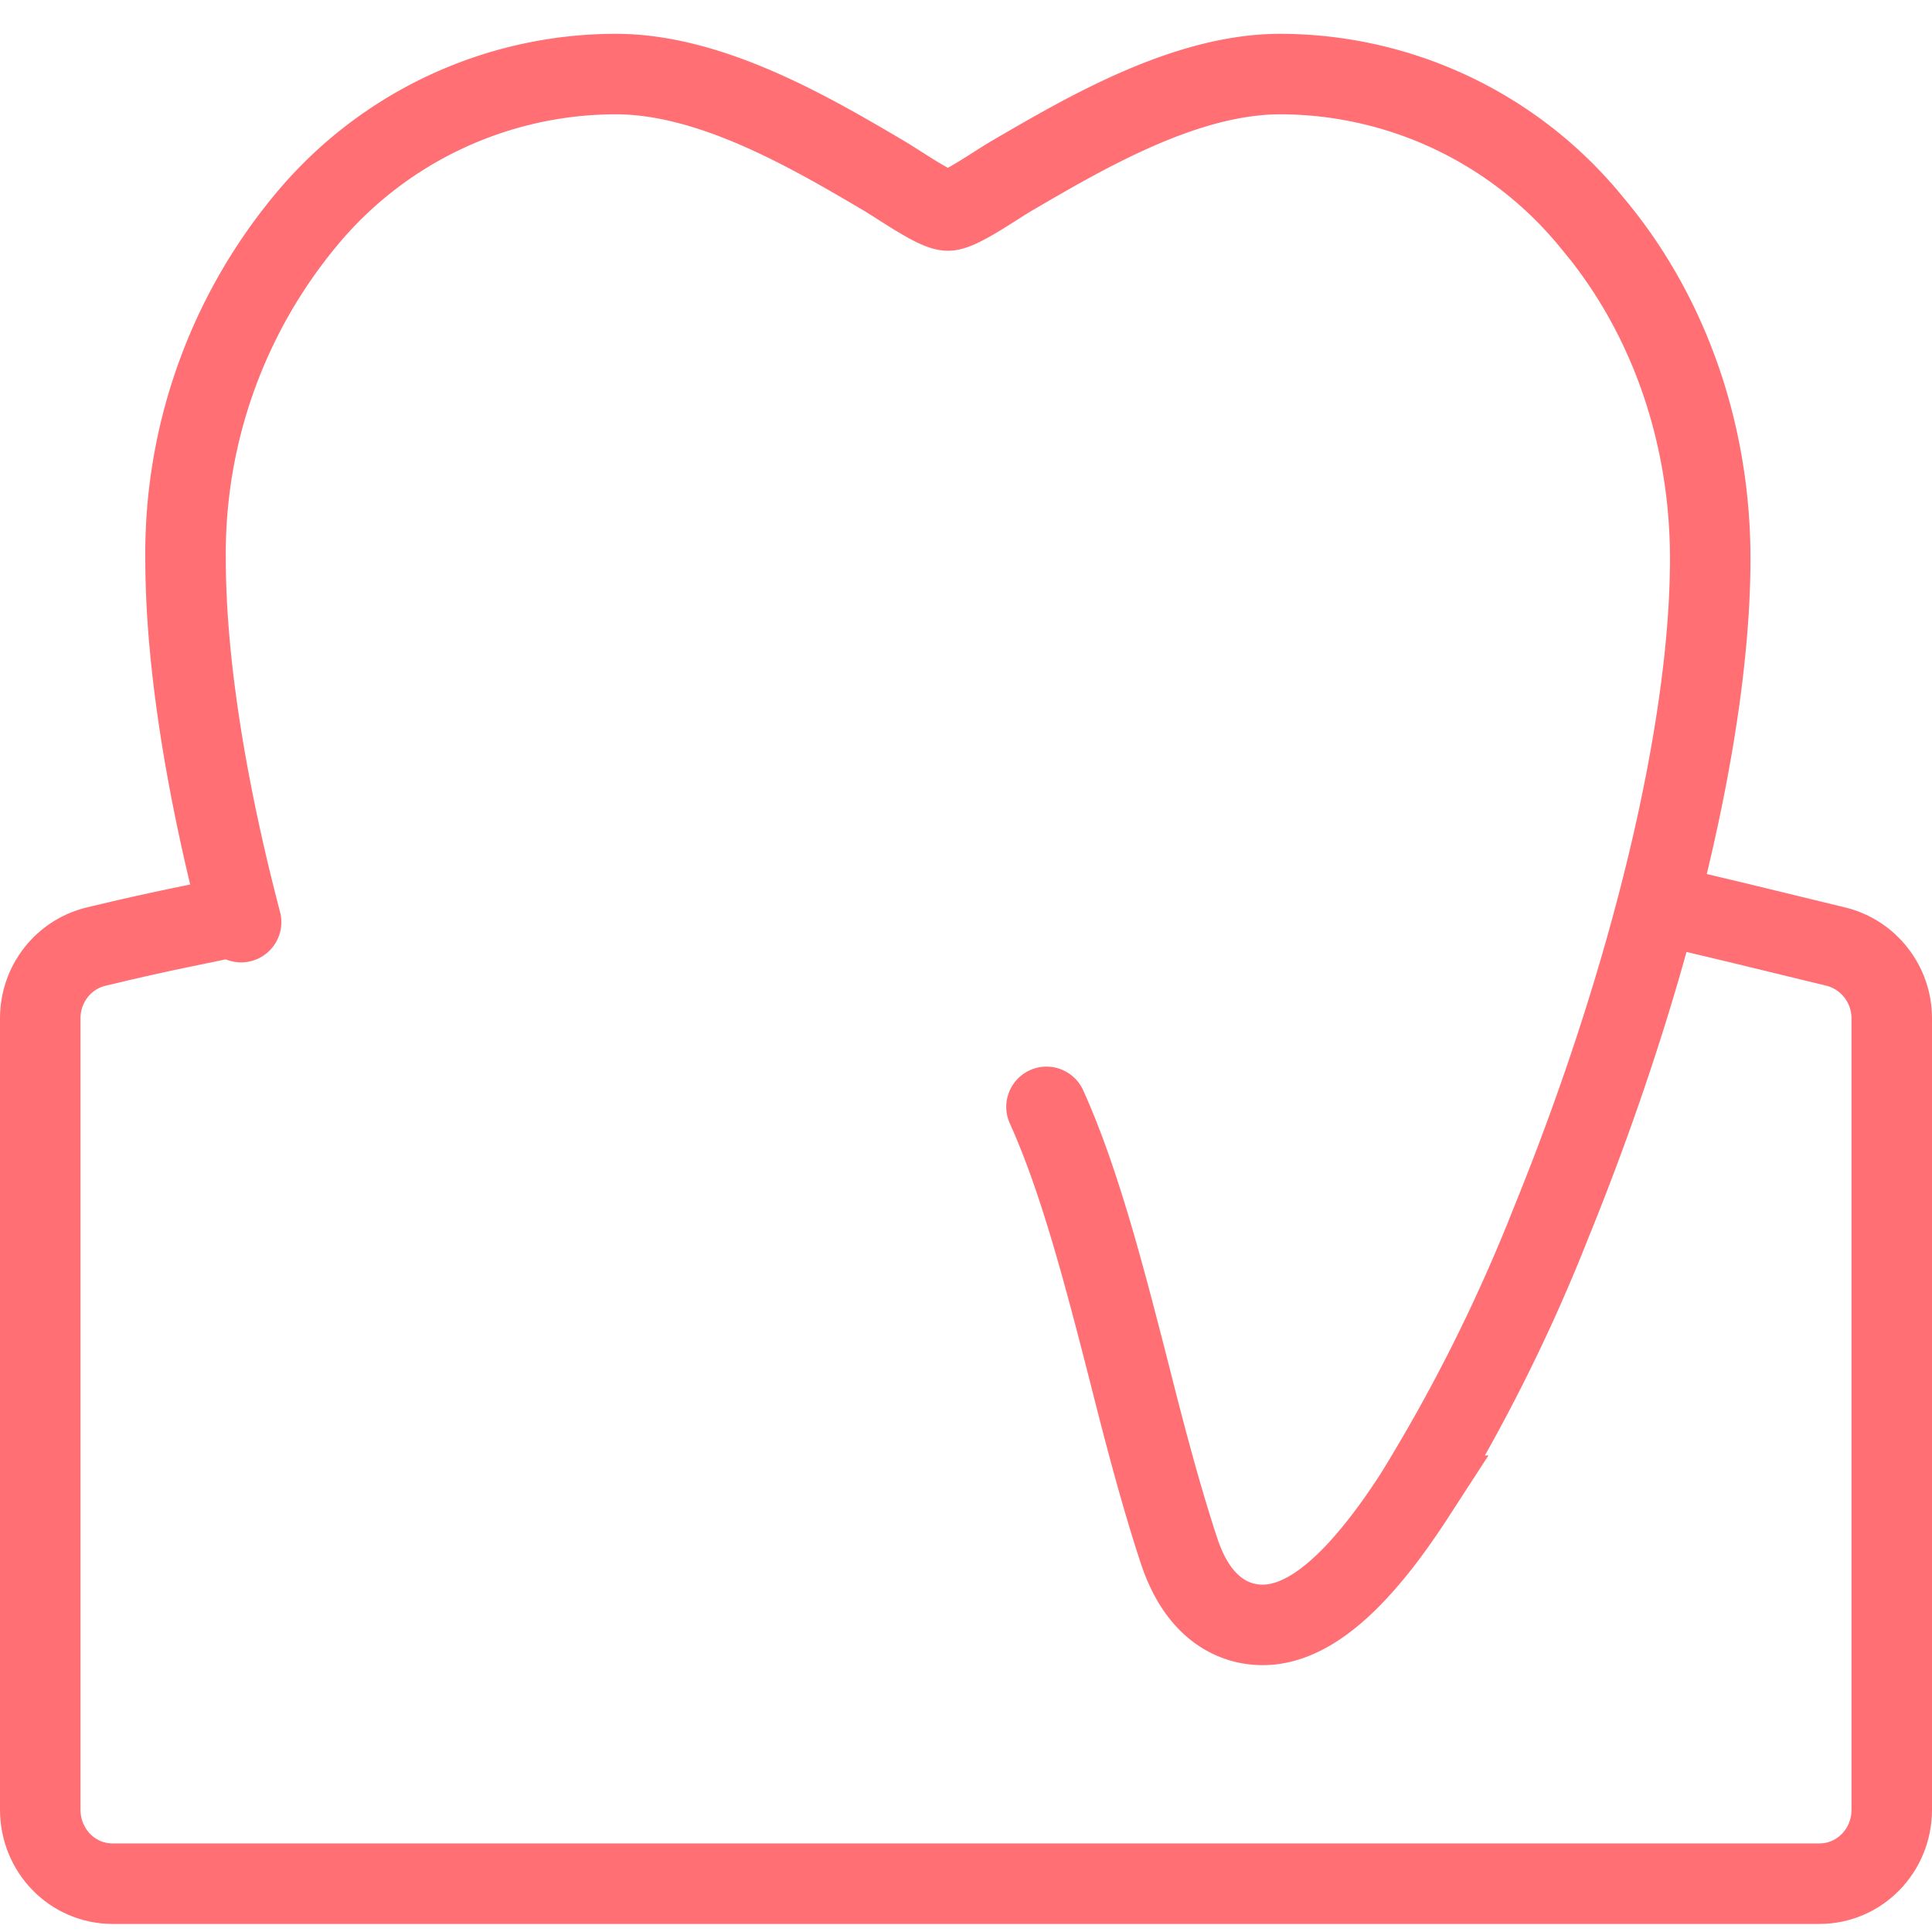 <svg xmlns="http://www.w3.org/2000/svg" xmlns:xlink="http://www.w3.org/1999/xlink" width="48" height="48" viewBox="0 0 48 48"><defs><path id="mq9oa" d="M1384.53 3969.54c.72.16 2.08.49 4.09.98.8.2 1.38.93 1.38 1.78v19.66c0 1.02-.8 1.84-1.8 1.84h-42.4c-1 0-1.8-.82-1.8-1.84v-19.66c0-.85.57-1.58 1.38-1.78 1.86-.45 2.6-.56 3.45-.76"/><path id="mq9ob" d="M1369 3974.5c.83 1.83 1.46 4.28 2.07 6.66.4 1.59.8 3.09 1.23 4.39.53 1.58 1.52 1.82 2.07 1.82 1.14 0 2.37-1.05 3.77-3.21a42.6 42.6 0 0 0 3.4-6.79c2.47-6.07 3.95-12.24 3.95-16.49 0-3.13-1.04-6.1-2.94-8.35a10 10 0 0 0-7.74-3.69c-2.36 0-4.84 1.46-6.66 2.52-.43.25-1.3.87-1.6.87-.3 0-1.16-.61-1.6-.87-1.8-1.06-4.28-2.52-6.65-2.52a10 10 0 0 0-7.75 3.69 12.96 12.96 0 0 0-2.94 8.35c0 2.53.5 5.67 1.38 9.03"/></defs><g><g transform="translate(-1343 -3947)"><g><use fill="#fff" fill-opacity="0" stroke="#ff6f74" stroke-linecap="round" stroke-miterlimit="50" stroke-width="2" xlink:href="#mq9oa"/></g><g><use fill="#fff" fill-opacity="0" stroke="#ff6f74" stroke-linecap="round" stroke-miterlimit="50" stroke-width="2" xlink:href="#mq9ob"/></g></g></g></svg>